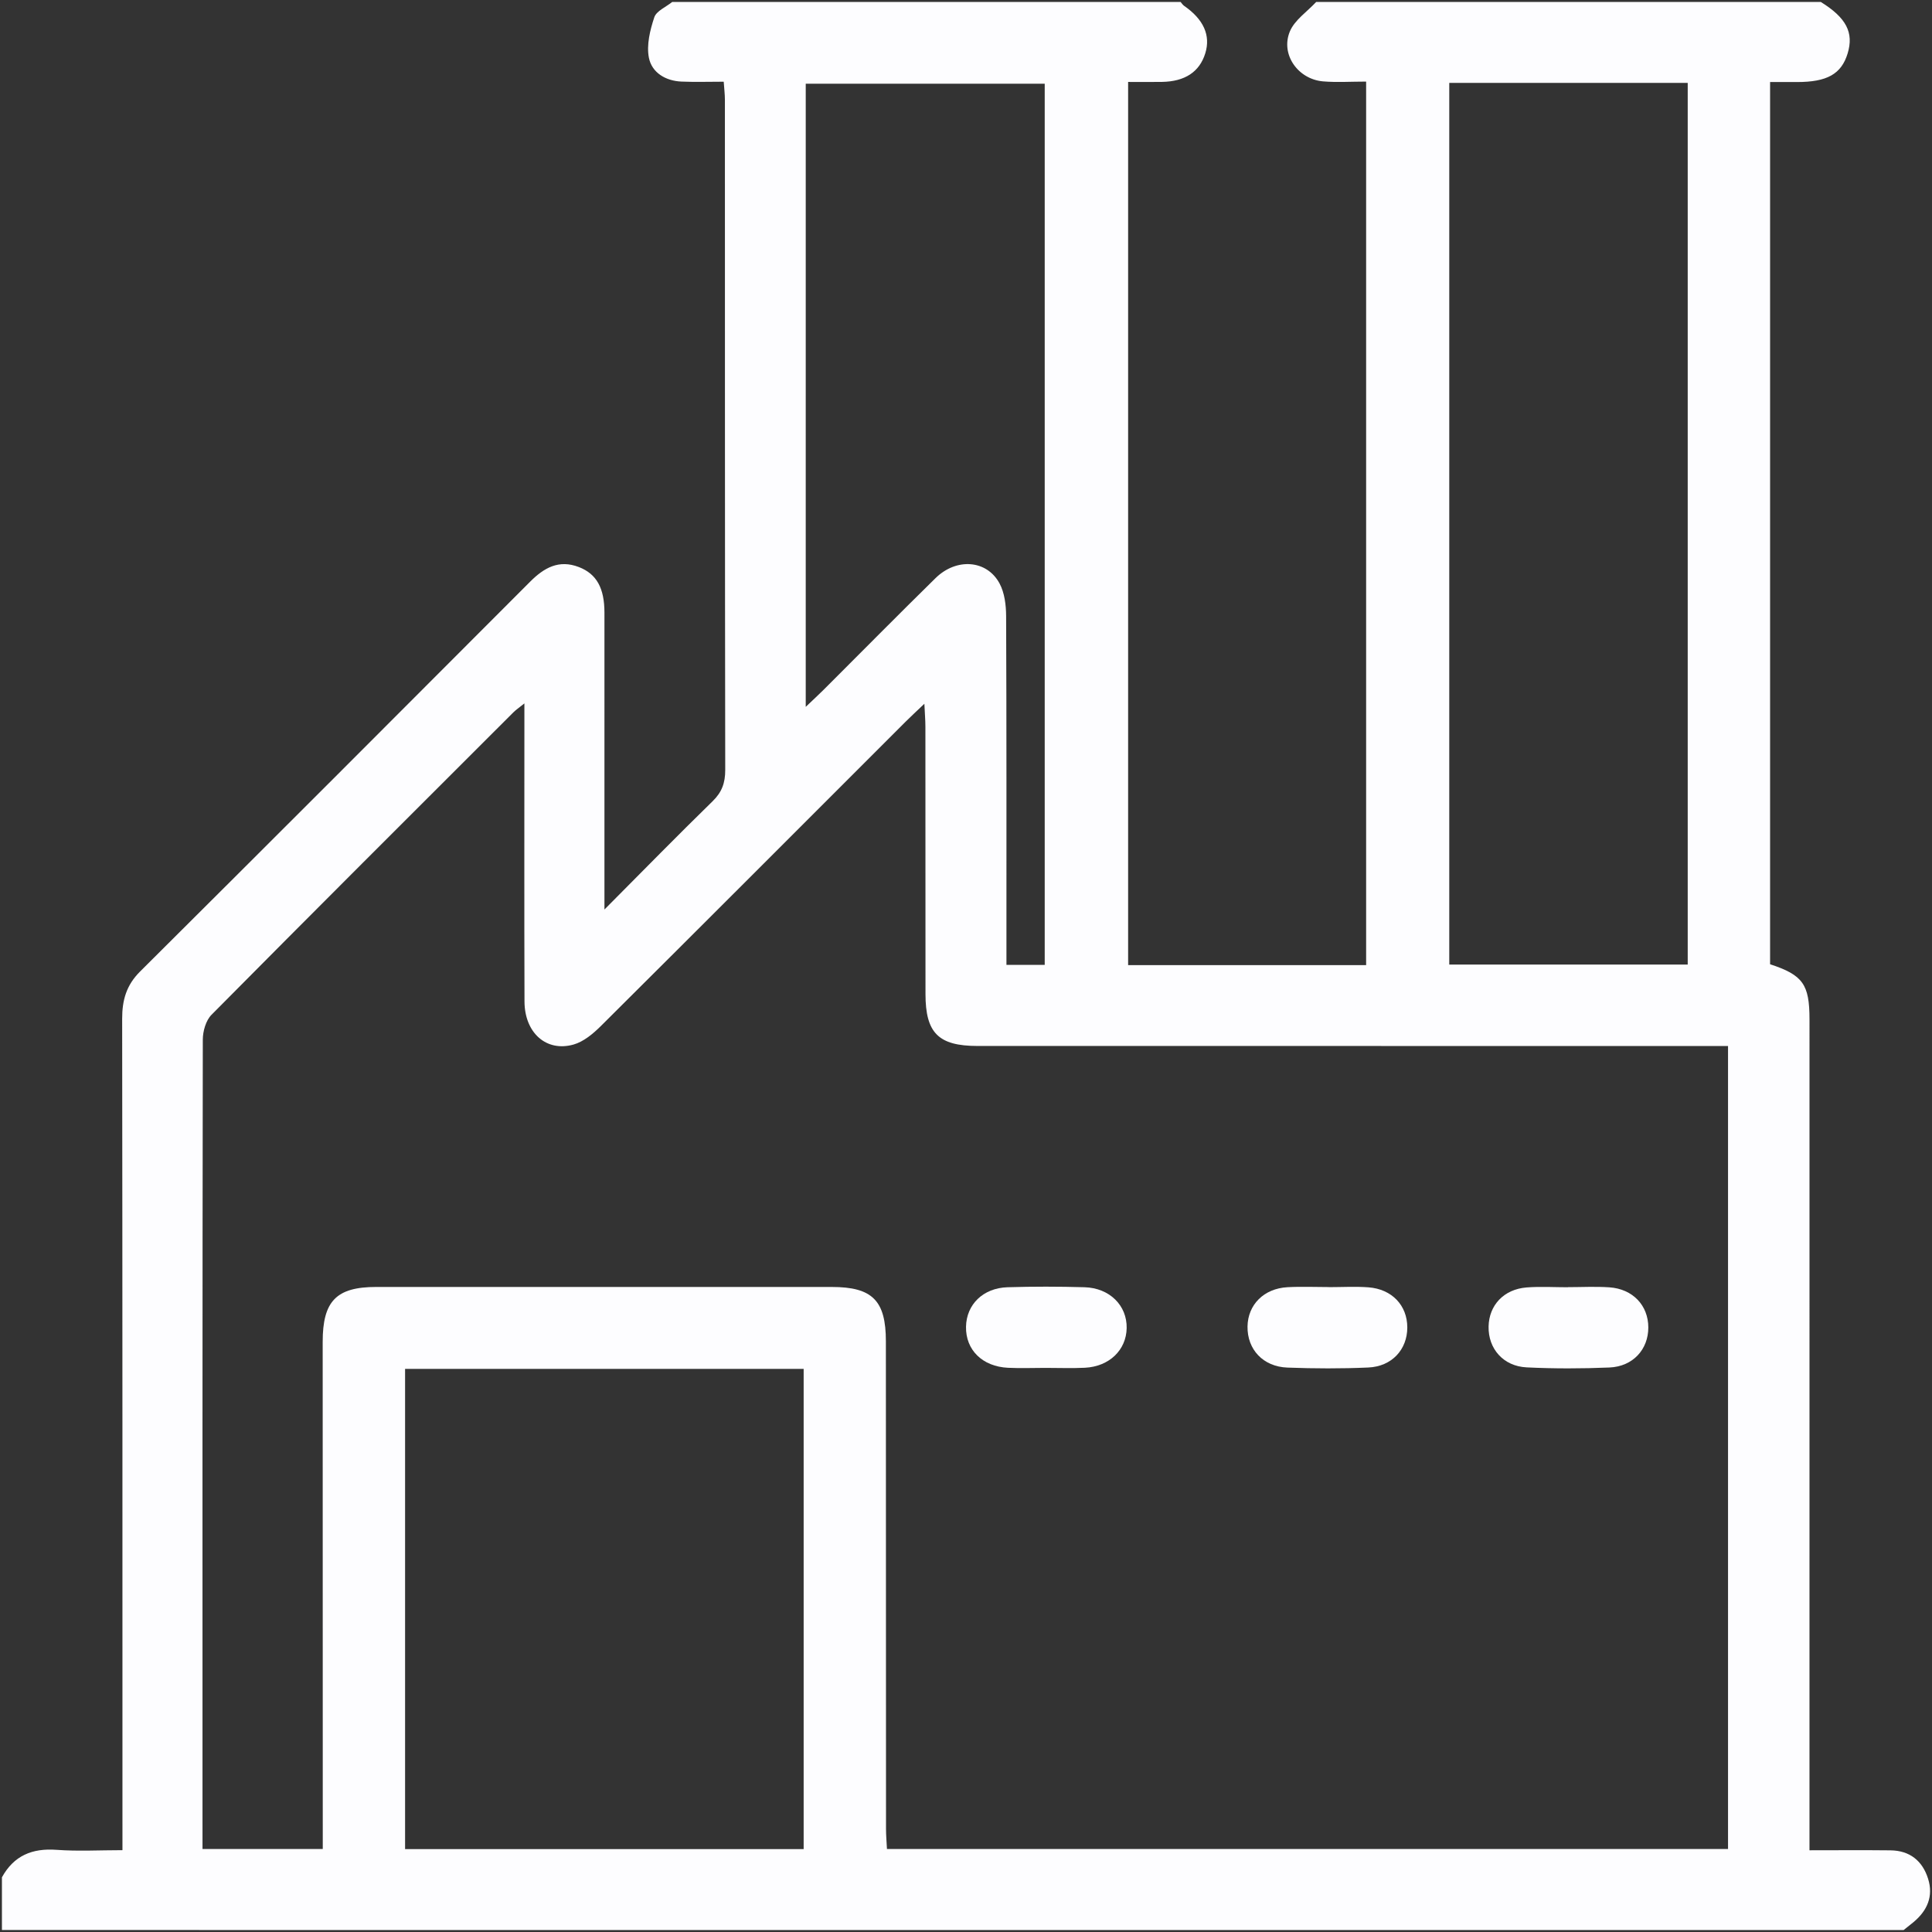 <?xml version="1.0" encoding="utf-8"?>
<!-- Generator: Adobe Illustrator 17.0.0, SVG Export Plug-In . SVG Version: 6.00 Build 0)  -->
<!DOCTYPE svg PUBLIC "-//W3C//DTD SVG 1.1//EN" "http://www.w3.org/Graphics/SVG/1.1/DTD/svg11.dtd">
<svg version="1.1" id="Layer_1" xmlns="http://www.w3.org/2000/svg" xmlns:xlink="http://www.w3.org/1999/xlink" x="0px" y="0px"
	 width="501px" height="501px" viewBox="0 0 501 501" enable-background="new 0 0 501 501" xml:space="preserve">
<rect x="0" y="0" width="501" height="501" fill="#333333" stroke="none"/>
<g>
	<path fill="#FDFDFF" d="M341.308,0.509c43.618,0,87.237,0,130.855,0c6.602,4.091,8.601,7.919,6.964,13.336
		c-1.618,5.352-5.329,7.443-13.178,7.429c-2.221-0.004-4.442-0.001-6.936-0.001c0,76.689,0,152.748,0,228.773
		c8.49,2.787,10.218,5.207,10.219,14.249c0.001,69.625-0.001,139.25-0.002,208.876c0,2.054,0,4.109,0,6.634
		c7.406,0,14.204-0.059,21.001,0.019c5.002,0.057,8.297,2.713,9.758,7.372c1.426,4.546-0.22,8.282-3.795,11.253
		c-0.837,0.695-1.697,1.362-2.547,2.043c-164.382,0-328.765,0-493.147-0.007c0-4.559,0-9.112,0-13.665
		c3.092-5.616,7.828-7.596,14.16-7.129c5.588,0.412,11.23,0.086,17.094,0.086c0-2.77,0-4.714,0-6.659
		c-0.006-69.643,0.013-139.286-0.076-208.928c-0.006-4.82,1.082-8.713,4.64-12.252c33.798-33.626,67.492-67.357,101.167-101.107
		c3.608-3.616,7.457-5.779,12.626-3.783c4.596,1.775,6.633,5.451,6.633,11.837c0.001,23.594-0.001,47.188-0.001,70.782
		c0,1.619,0,3.237,0,6.185c10.105-10.154,18.972-19.227,28.054-28.081c2.428-2.367,3.274-4.784,3.268-8.122
		c-0.095-57.927-0.069-115.854-0.085-173.781c0-1.404-0.179-2.809-0.306-4.68c-3.868,0-7.421,0.121-10.963-0.032
		c-4.137-0.179-7.688-2.337-8.44-6.187c-0.646-3.307,0.292-7.155,1.397-10.475c0.553-1.661,3.041-2.678,4.653-3.987
		c43.944,0,87.888,0,131.831,0c0.3,0.339,0.546,0.755,0.907,1.005c5.057,3.5,6.925,7.658,5.496,12.299
		c-1.485,4.823-5.27,7.339-11.267,7.43c-2.872,0.044-5.746,0.008-8.746,0.008c0,76.752,0,152.8,0,229.02c20.744,0,41.169,0,61.72,0
		c0-76.392,0-152.549,0-229.11c-4.026,0-7.616,0.245-11.161-0.053c-6.506-0.548-11.081-6.988-8.626-12.932
		C335.71,5.189,338.967,3.038,341.308,0.509z M135.982,182.405c-1.458,1.178-2.224,1.689-2.863,2.327
		c-26.13,26.103-52.283,52.184-78.276,78.422c-1.461,1.475-2.25,4.263-2.253,6.442c-0.11,68.011-0.084,136.023-0.078,204.034
		c0,1.89,0,3.78,0,5.845c10.692,0,20.688,0,31.186,0c0-2.215,0-4.13,0-6.045c-0.007-41.816-0.015-83.632-0.021-125.448
		c-0.002-10.593,3.538-14.25,13.894-14.253c39.375-0.012,78.751-0.015,118.126,0.003c10.54,0.005,14.025,3.53,14.028,14.082
		c0.014,42.142,0.014,84.283,0.034,126.424c0.001,1.718,0.157,3.436,0.245,5.233c72.99,0,145.47,0,218.103,0
		c0-69.487,0-138.665,0-208.227c-2.343,0-4.273,0-6.202,0c-62.805,0.001-125.61,0.012-188.415-0.007
		c-10.147-0.003-13.487-3.377-13.495-13.464c-0.017-23.105-0.005-46.209-0.023-69.314c-0.001-1.697-0.147-3.393-0.265-5.963
		c-2.065,1.969-3.461,3.247-4.799,4.584c-26.353,26.341-52.676,52.713-79.095,78.988c-2.008,1.997-4.481,4.068-7.102,4.804
		c-7.074,1.985-12.675-3.072-12.701-11.187c-0.074-23.755-0.027-47.51-0.027-71.266
		C135.982,186.707,135.982,184.992,135.982,182.405z M375.817,21.501c0,76.618,0,152.646,0,228.621c20.883,0,41.428,0,61.837,0
		c0-76.409,0-152.433,0-228.621C416.892,21.501,396.474,21.501,375.817,21.501z M105.045,354.975c0,41.817,0,83.05,0,124.525
		c34.587,0,68.823,0,103.356,0c0-41.632,0-82.986,0-124.525C173.818,354.975,139.575,354.975,105.045,354.975z M208.94,183.299
		c2.1-2.001,3.4-3.191,4.647-4.435c9.671-9.654,19.267-19.383,29.02-28.953c5.43-5.328,13.318-4.732,16.602,1.403
		c1.299,2.427,1.683,5.59,1.696,8.421c0.122,28.304,0.08,56.608,0.084,84.913c0,1.867,0,3.734,0,5.562c3.812,0,6.83,0,9.925,0
		c0-76.332,0-152.371,0-228.494c-20.848,0-41.366,0-61.972,0C208.94,75.481,208.94,128.783,208.94,183.299z"/>
	<path fill="#FDFDFF" d="M271.118,354.715c-3.242,0.003-6.49,0.132-9.725-0.024c-6.651-0.32-10.996-4.641-10.89-10.637
		c0.102-5.764,4.414-10.055,10.772-10.25c6.64-0.204,13.296-0.192,19.937-0.004c6.541,0.185,11.068,4.743,10.952,10.615
		c-0.113,5.683-4.521,9.952-10.834,10.267C277.933,354.851,274.522,354.712,271.118,354.715z"/>
	<path fill="#FDFDFF" d="M344.588,333.778c3.417,0,6.849-0.207,10.248,0.045c6.122,0.455,10.099,4.698,10.101,10.411
		c0.001,5.704-3.985,10.113-10.101,10.384c-6.983,0.31-13.998,0.282-20.985,0.022c-6.331-0.236-10.441-4.731-10.348-10.663
		c0.089-5.645,4.237-9.842,10.347-10.183c3.569-0.199,7.158-0.036,10.738-0.036C344.588,333.764,344.588,333.771,344.588,333.778z"
		/>
	<path fill="#FDFDFF" d="M406.59,333.78c3.58,0,7.173-0.198,10.736,0.044c6.081,0.413,10.1,4.689,10.11,10.397
		c0.01,5.705-3.989,10.142-10.084,10.395c-7.146,0.297-14.327,0.319-21.469-0.033c-6.068-0.299-9.979-4.854-9.868-10.587
		c0.107-5.536,3.953-9.671,9.842-10.138c3.557-0.282,7.154-0.052,10.734-0.052C406.59,333.798,406.59,333.789,406.59,333.78z"/>
</g>
</svg>
